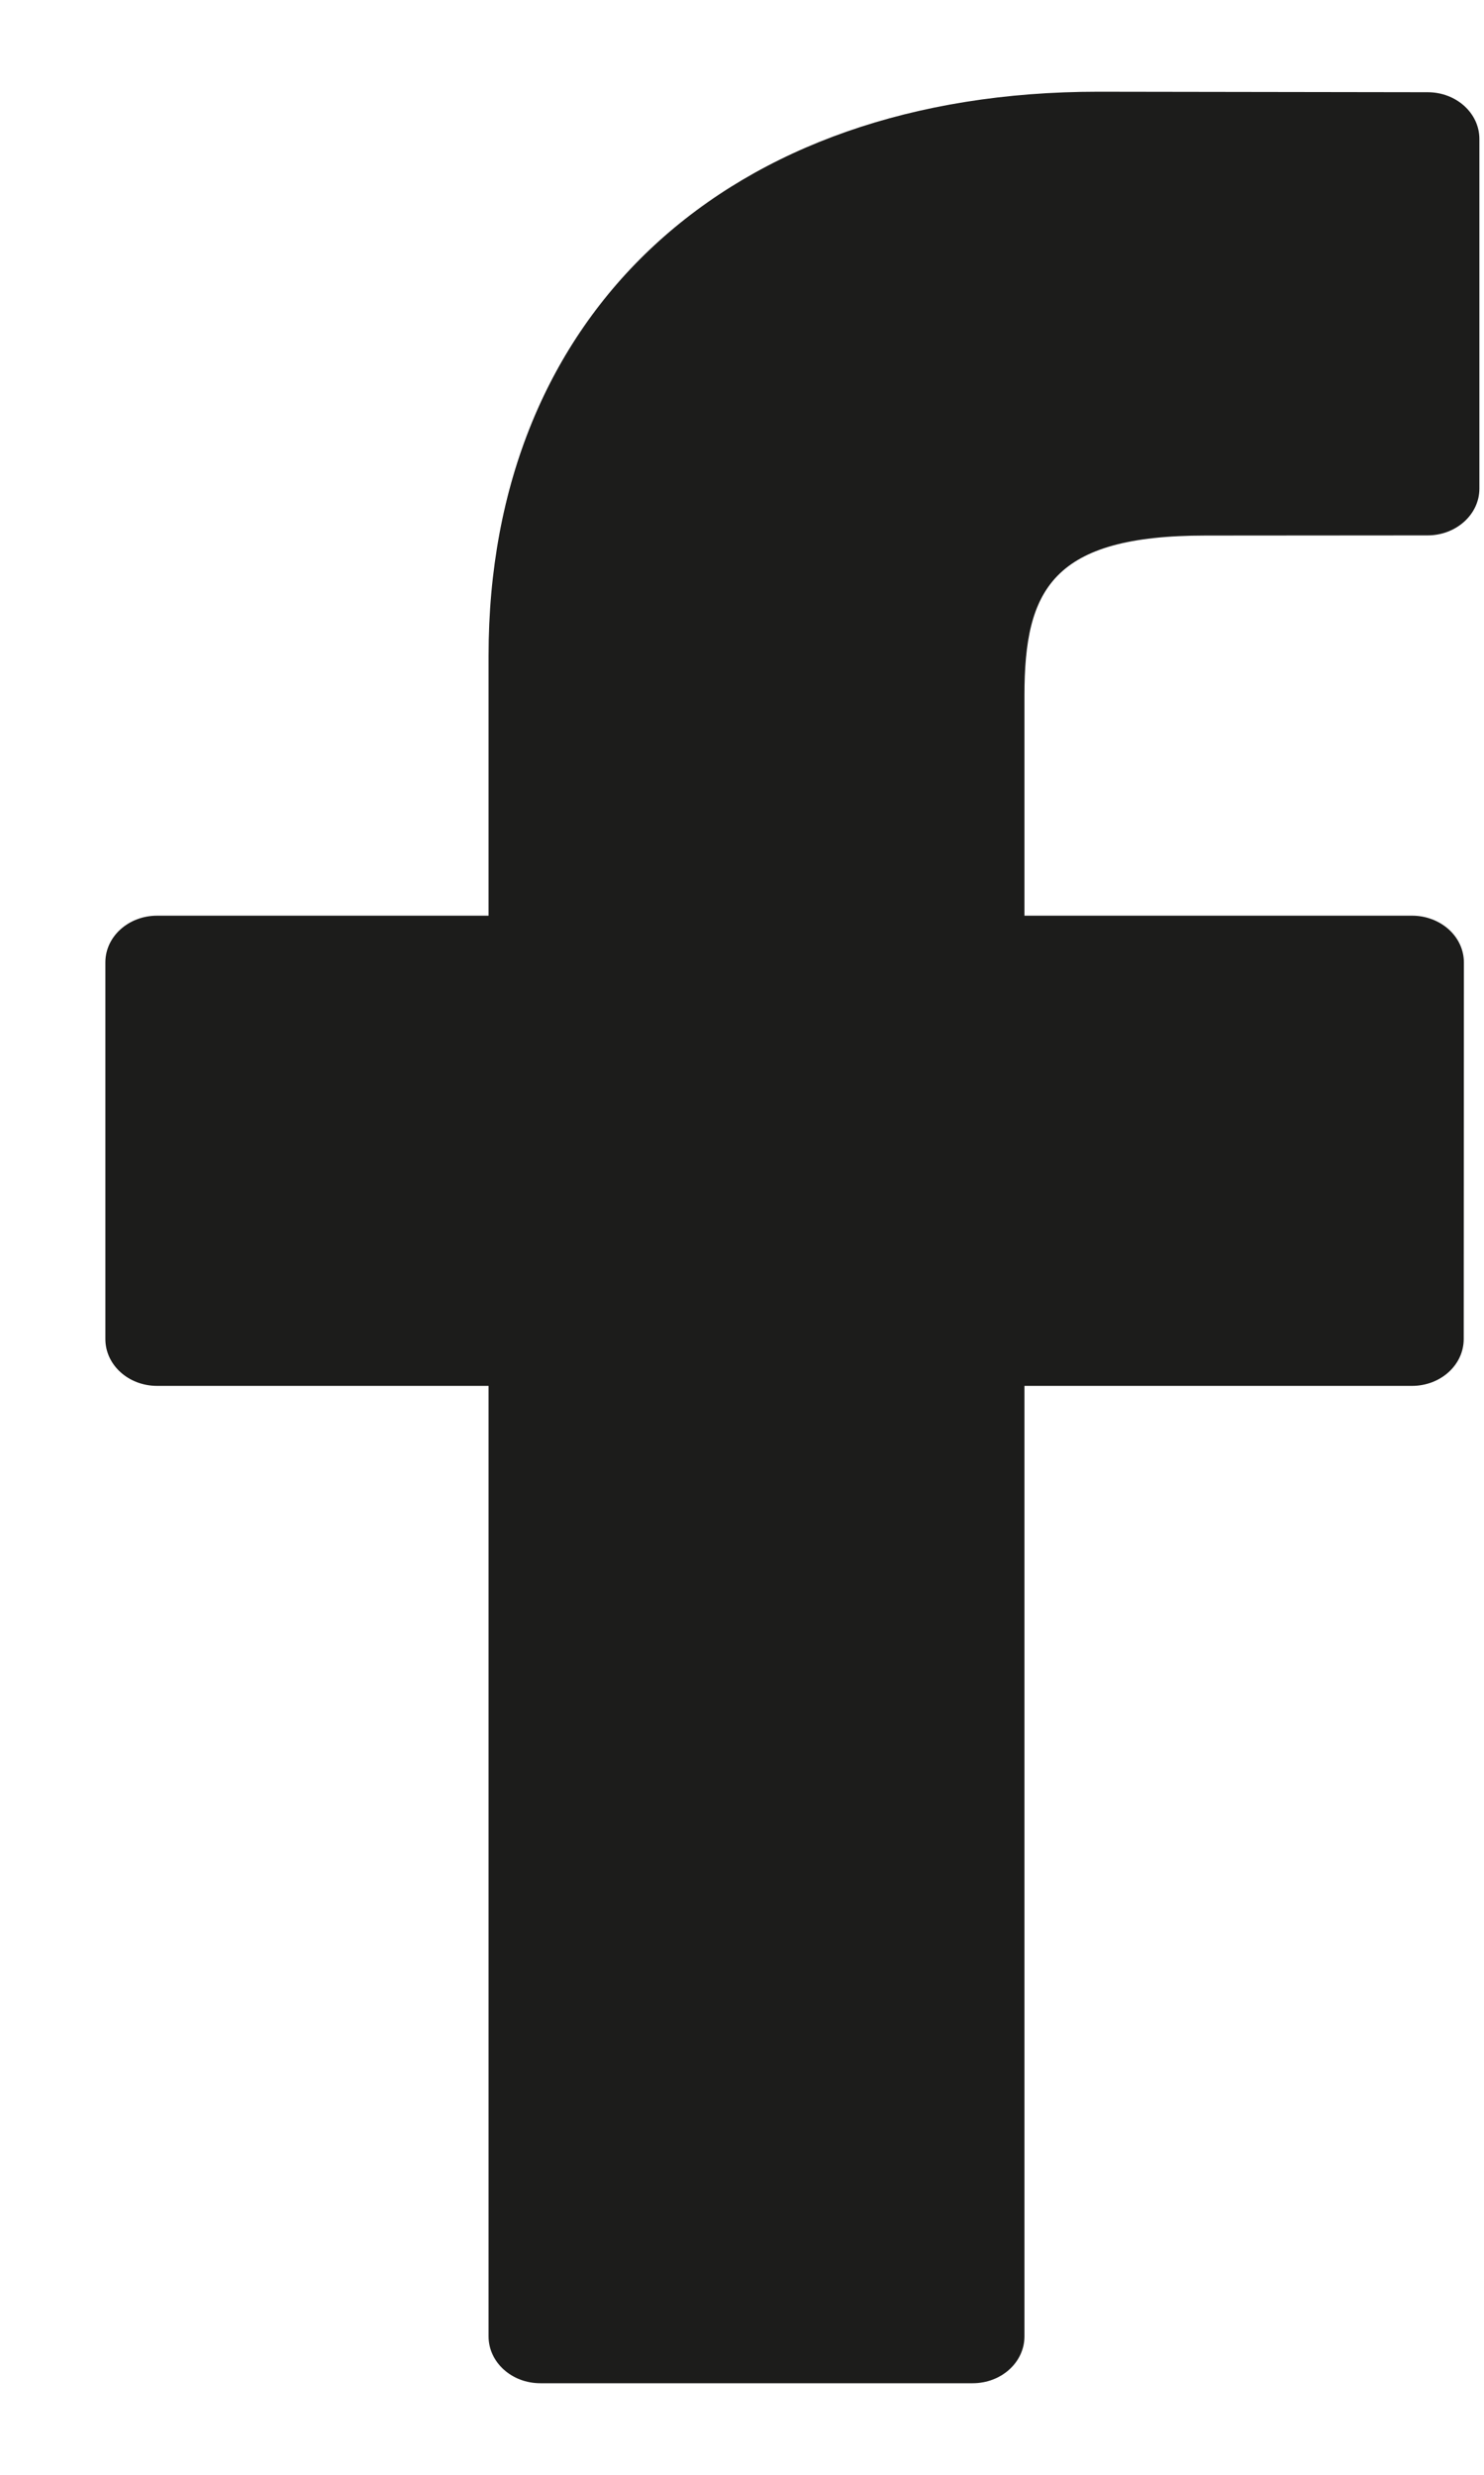<svg width="9" height="15" viewBox="0 0 9 15" fill="none" xmlns="http://www.w3.org/2000/svg">
<path d="M8.658 0.559L6.659 0.556C4.414 0.556 2.963 1.897 2.963 3.974V5.55H0.953C0.779 5.55 0.639 5.677 0.639 5.833V8.116C0.639 8.273 0.779 8.4 0.953 8.4H2.963V14.161C2.963 14.318 3.103 14.445 3.277 14.445H5.899C6.073 14.445 6.213 14.318 6.213 14.161V8.4H8.563C8.737 8.4 8.877 8.273 8.877 8.116L8.878 5.833C8.878 5.758 8.845 5.686 8.786 5.633C8.727 5.58 8.647 5.55 8.564 5.55H6.213V4.214C6.213 3.572 6.383 3.246 7.311 3.246L8.658 3.245C8.831 3.245 8.972 3.118 8.972 2.962V0.842C8.972 0.686 8.832 0.559 8.658 0.559Z" fill="#1C1C1B"/>
</svg>
